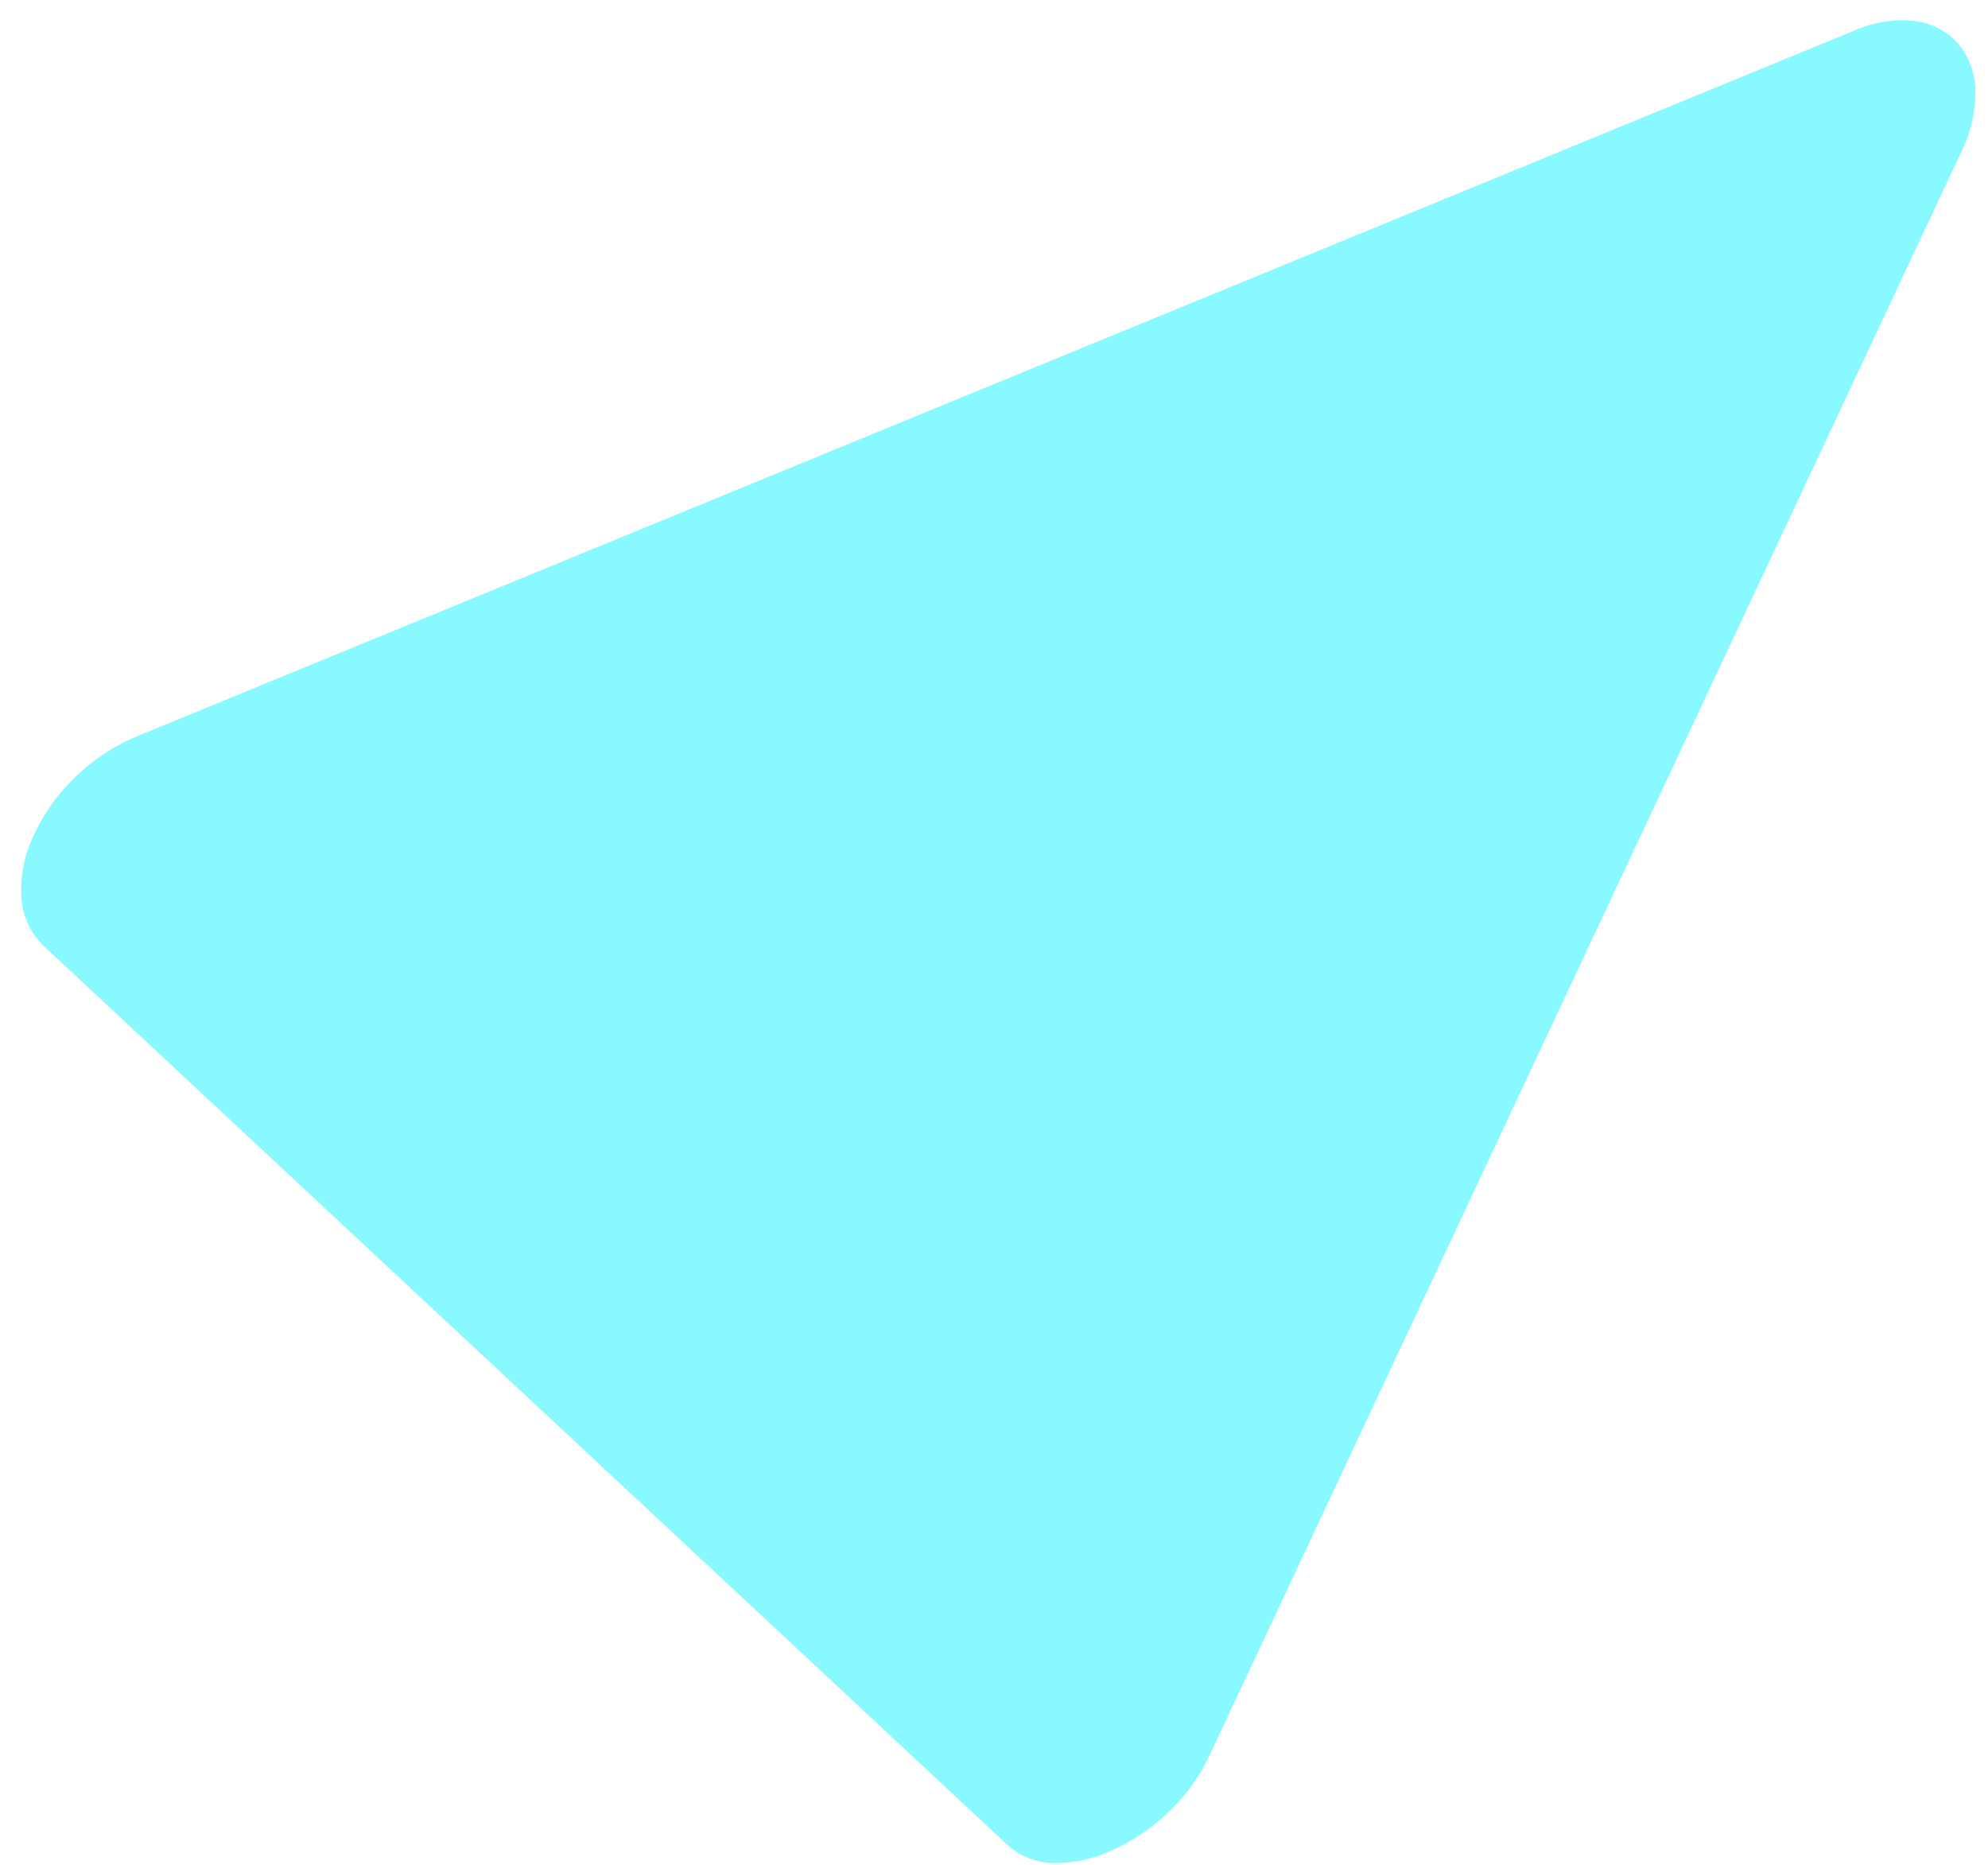 <svg xmlns="http://www.w3.org/2000/svg" xmlns:xlink="http://www.w3.org/1999/xlink" width="71.159" height="66.746" viewBox="0 0 71.159 66.746">
  <defs>
    <clipPath id="clip-path">
      <rect x="3" y="25" width="71.159" height="66.746" fill="none"/>
    </clipPath>
  </defs>
  <g id="icon_rect_06" transform="translate(-3 -25)" clip-path="url(#clip-path)" style="isolation: isolate">
    <path id="icon_rect_06-2" data-name="icon_rect_06" d="M69.36,26.1a4.238,4.238,0,0,1,2.191-.344,2.45,2.45,0,0,1,1.526.791,2.654,2.654,0,0,1,.627,1.649,4.746,4.746,0,0,1-.5,2.235L46.276,87.86a6.77,6.77,0,0,1-1.48,2.022,7.157,7.157,0,0,1-1.988,1.338,4.837,4.837,0,0,1-2.053.457,2.483,2.483,0,0,1-1.671-.628L4.59,58.879a2.656,2.656,0,0,1-.826-1.768,4.51,4.51,0,0,1,.419-2.165,6.86,6.86,0,0,1,1.459-2.084,7.132,7.132,0,0,1,2.286-1.521Z" transform="translate(0)" fill="#88faff"/>
  </g>
</svg>
